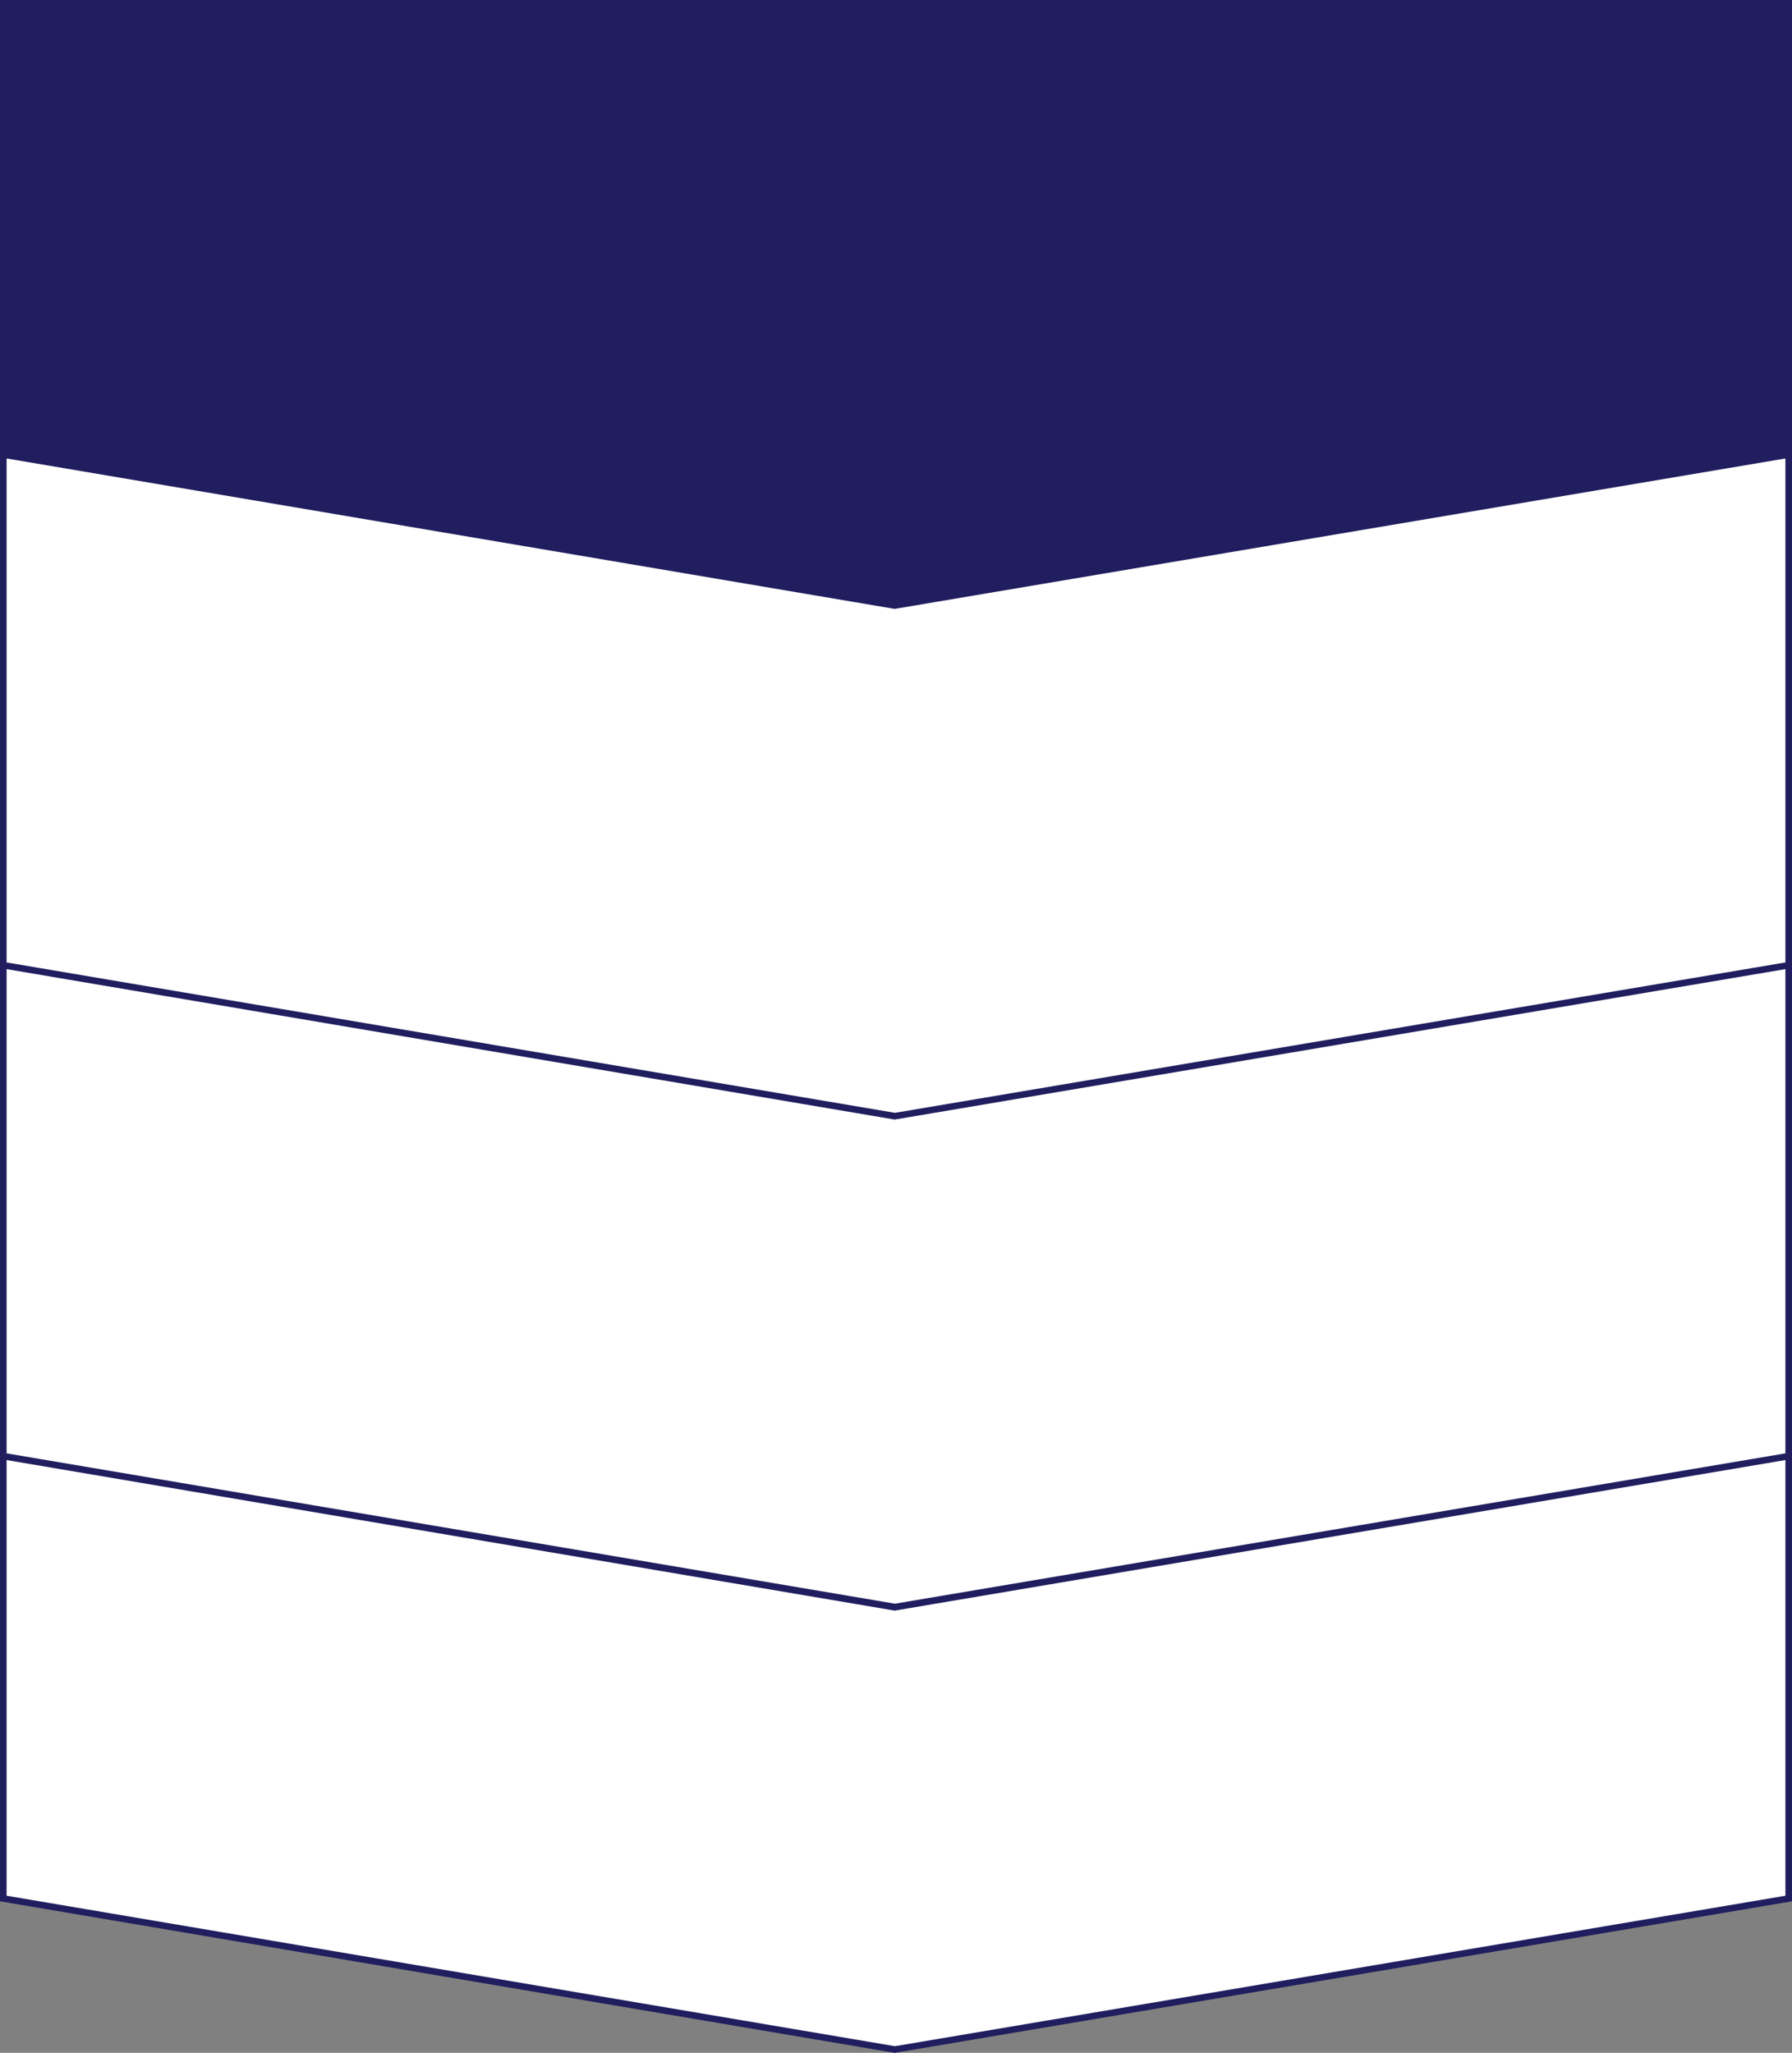 <svg id="レイヤー_1" data-name="レイヤー 1" xmlns="http://www.w3.org/2000/svg" width="543" height="622" viewBox="0 0 543 622"><rect x="0" y="0" width="543" height="622" fill="#808080" stroke="none"/><defs><style>.cls-1{fill:#fff;}.cls-2{fill:#201e5e;}</style></defs><title>ue</title><polygon class="cls-1" points="542 404.88 271.18 359.16 1 404.88 1 575.34 271.95 621.15 542 575.34 542 404.88"/><path class="cls-2" d="M271.18,622H271L0,576.1V363.5H543V576.1ZM2,574.41,271.18,620,541,574.41V365.5H2Z"/><polygon class="cls-1" points="542 441.21 271.18 486.93 1 441.21 1 230.45 542 230.45 542 441.21"/><path class="cls-2" d="M271.18,488H271L0,442.06V229.45H543V442.06ZM2,440.37l269.18,45.55L541,440.37V231.45H2Z"/><polygon class="cls-1" points="542 292.47 271.18 338.2 1 292.47 1 115.72 542 115.72 542 292.47"/><path class="cls-2" d="M271.18,339.21H271L0,293.31V114.72H543V293.31ZM2,291.62l269.18,45.57L541,291.62V116.72H2Z"/><polygon class="cls-2" points="542 137.73 271.18 183.46 1 137.73 1 1 542 1 542 137.73"/><path class="cls-2" d="M271.18,184.48H271L0,138.58V0H543V138.58ZM2,136.89l269.18,45.55L541,136.89V2H2Z"/></svg>
